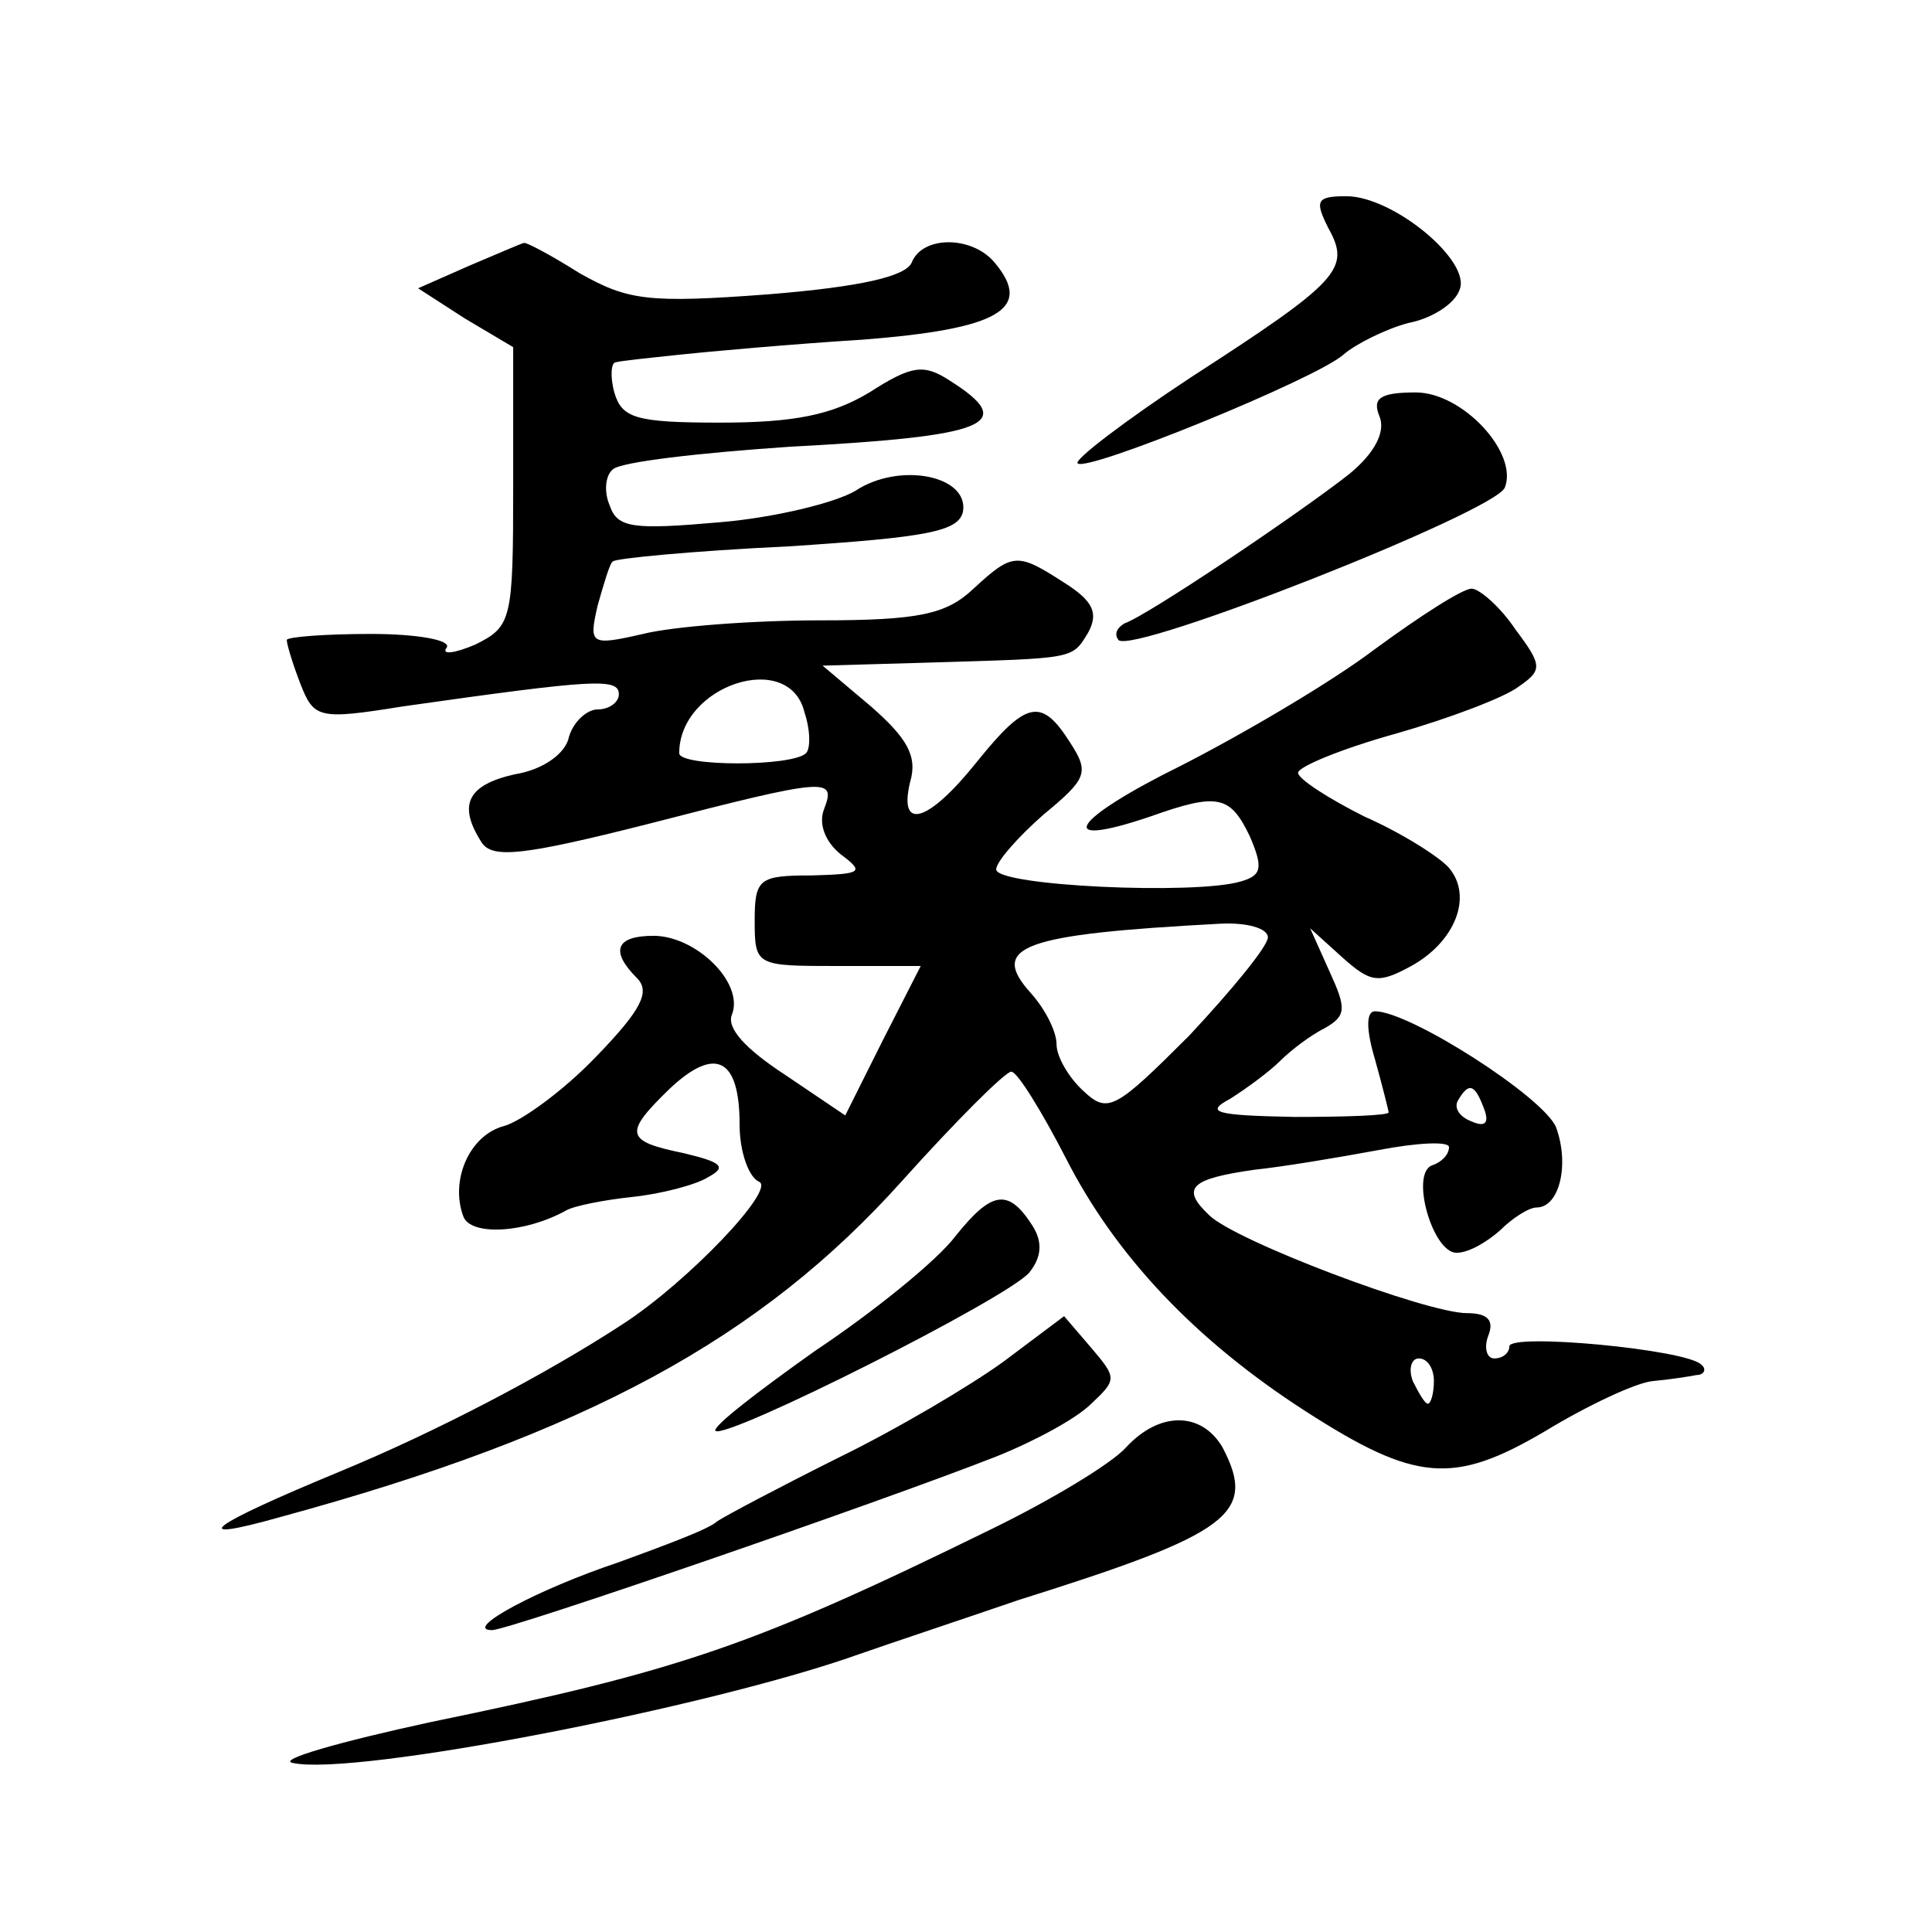 <?xml version="1.0" standalone="no"?>
<!DOCTYPE svg PUBLIC "-//W3C//DTD SVG 20010904//EN"
 "http://www.w3.org/TR/2001/REC-SVG-20010904/DTD/svg10.dtd">
<svg version="1.0" xmlns="http://www.w3.org/2000/svg"
 width="128pt" height="128pt" viewBox="0 0 128 128"
 preserveAspectRatio="xMidYMid meet">
<g transform="translate(0,128) scale(0.1,-0.1)"
fill="#0" stroke="none">
<path d="M880 1129 c15 -27 8 -35 -91 -99 -44 -29 -78 -55 -75 -57 6 -6 158 56
176 72 8 7 28 17 43 21 16 3 31 13 34 22 8 19 -44 62 -75 62 -20 0 -21 -3 -12 -21z
M311 1104 l-34 -15 31 -20 32 -19 0 -92 c0 -89 -1 -93 -25 -105 -14 -6 -23 -7 -19
-2 3 5 -20 9 -50 9 -31 0 -56 -2 -56 -4 0 -3 4 -16 9 -29 9 -23 12 -24 68 -15 127
18 143 19 143 8 0 -5 -6 -10 -14 -10 -7 0 -16 -8 -19 -18 -2 -11 -17 -22 -36 -25
-31 -7 -38 -20 -22 -45 7 -11 27 -9 110 12 120 31 125 31 117 10 -4 -10 1 -22 11
-30 16 -12 14 -13 -19 -14 -35 0 -38 -2 -38 -30 0 -30 1 -30 55 -30 l55 0 -25 -49
-25 -50 -40 27 c-26 17 -39 31 -35 40 8 21 -24 52 -52 52 -25 0 -29 -10 -11 -28
9 -9 3 -21 -27 -52 -22 -23 -50 -43 -61 -46 -23 -6 -36 -36 -27 -60 5 -13 41 -11
68 4 5 3 25 7 44 9 19 2 42 8 50 13 13 7 9 10 -16 16 -39 8 -40 13 -9 43 30 28
46 20 46 -24 0 -18 6 -35 13 -38 11 -5 -47 -66 -90 -94 -52 -34 -125 -72 -188 -98
-87 -36 -103 -48 -39 -30 202 55 318 118 412 223 35 39 68 72 72 72 4 0 20 -26
36 -57 33 -65 86 -121 159 -168 73 -47 98 -49 159 -13 28 17 60 32 71 33 11 1 24
3 29 4 5 0 7 4 3 7 -10 10 -127 21 -127 12 0 -4 -4 -8 -10 -8 -5 0 -7 7 -4 15 4
10 0 15 -14 15 -27 0 -154 48 -171 65 -19 18 -12 24 30 30 19 2 55 8 82 13 26 5
47 6 47 2 0 -5 -5 -10 -11 -12 -15 -5 0 -58 16 -58 8 0 20 7 29 15 8 8 19 15 24
15 15 0 22 28 13 53 -8 20 -97 77 -120 77 -6 0 -6 -12 0 -32 5 -18 9 -34 9 -35
0 -2 -28 -3 -62 -3 -53 1 -60 3 -43 12 11 7 26 18 33 25 7 7 20 17 30 22 14 8 14
13 3 37 l-13 29 21 -19 c19 -17 24 -18 46 -6 29 16 41 46 25 65 -6 7 -31 23 -56
34 -24 12 -44 25 -44 29 0 4 29 16 65 26 35 10 72 24 81 31 16 11 16 14 -2 38 -10
15 -24 27 -29 27 -6 0 -34 -18 -64 -40 -29 -22 -87 -56 -128 -77 -73 -36 -86 -56
-21 -34 45 16 53 14 66 -13 9 -21 8 -26 -6 -30 -30 -9 -162 -3 -162 8 0 5 14 21
31 36 29 24 31 28 18 48 -19 30 -29 28 -62 -13 -32 -40 -52 -46 -44 -13 5 17 -2
29 -26 50 l-32 27 70 2 c98 3 95 2 106 20 7 13 3 21 -16 33 -31 20 -34 20 -60 -4
-18 -17 -36 -21 -102 -21 -44 0 -97 -4 -117 -9 -35 -8 -36 -7 -30 19 4 14 8 28
10 29 1 2 53 7 116 10 93 6 113 10 116 23 4 24 -42 33 -71 14 -13 -8 -54 -18 -90
-21 -57 -5 -68 -4 -73 11 -4 9 -3 20 2 24 5 5 58 11 117 15 132 7 152 15 106 44
-17 11 -25 10 -53 -8 -25 -15 -50 -20 -99 -20 -56 0 -65 3 -70 20 -3 11 -2 20 1
20 4 1 23 3 42 5 19 2 74 7 122 10 89 7 113 20 87 51 -15 18 -48 18 -55 0 -4 -9
-33 -16 -95 -21 -80 -6 -93 -4 -125 14 -19 12 -36 21 -37 20 -1 0 -17 -7 -36 -15z
m222 -296 c4 -12 4 -24 1 -27 -9 -9 -84 -9 -84 0 0 45 73 69 83 27z m307 -149 c0
-6 -24 -35 -52 -65 -49 -49 -54 -52 -70 -37 -10 9 -18 23 -18 31 0 9 -8 24 -17
34 -28 31 -6 39 125 46 18 1 32 -3 32 -9z m143 -113 c4 -10 1 -13 -8 -9 -8 3 -12
9 -9 14 7 12 11 11 17 -5z m-33 -181 c0 -8 -2 -15 -4 -15 -2 0 -6 7 -10 15 -3 8
-1 15 4 15 6 0 10 -7 10 -15z M914 1004 c4 -10 -3 -24 -20 -38 -33 -26 -134 -94
-149 -99 -5 -3 -7 -7 -4 -11 9 -10 250 85 256 101 9 23 -28 63 -59 63 -24 0 -29
-4 -24 -16z M633 461 c-12 -16 -54 -50 -93 -76 -38 -27 -68 -50 -66 -53 7 -6 194
88 208 105 8 10 9 20 2 31 -16 25 -27 23 -51 -7z M665 378 c-22 -16 -71 -45 -110
-64 -38 -19 -74 -38 -80 -42 -5 -5 -35 -16 -65 -27 -54 -18 -104 -45 -84 -45 11
0 255 84 334 115 25 10 53 25 63 35 17 16 17 17 0 37 l-18 21 -40 -30z M746 321
c-10 -11 -50 -35 -89 -54 -159 -78 -207 -94 -372 -128 -60 -13 -102 -25 -91 -27
41 -9 277 37 375 72 20 7 68 23 106 36 140 44 158 57 135 101 -14 24 -42 24 -64
0z"/>
</g>
</svg>
